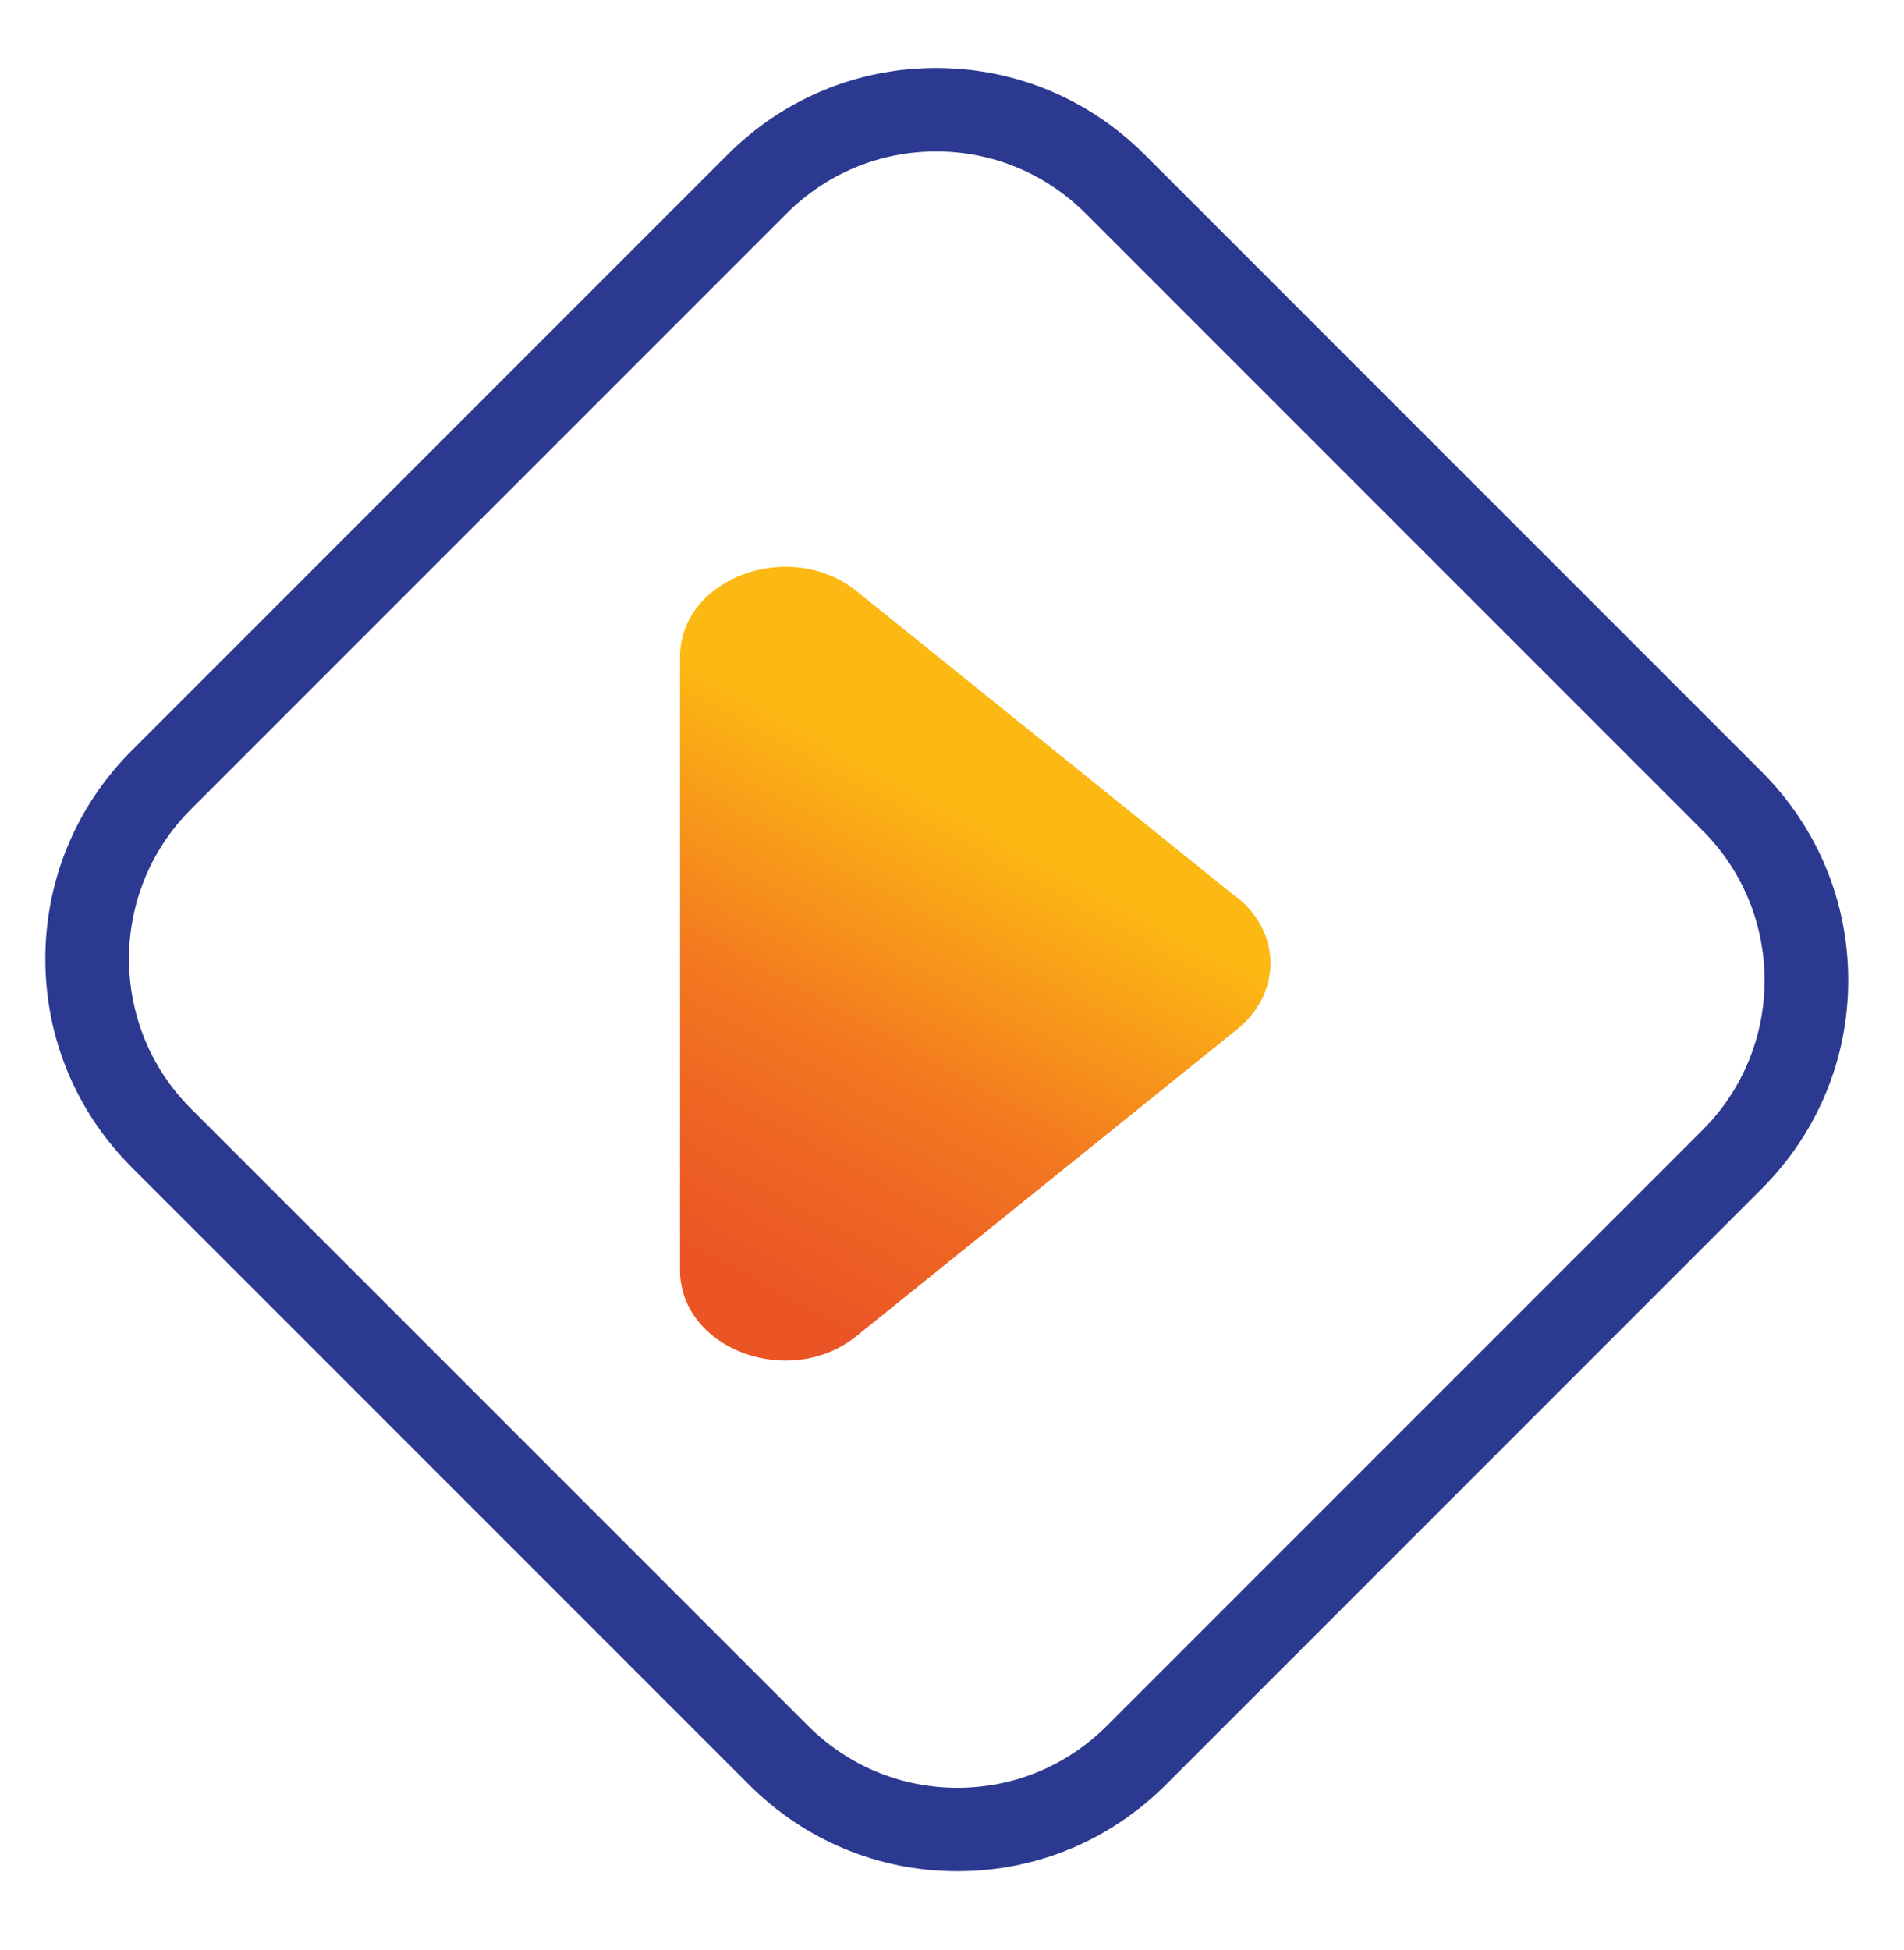 <svg width="42" height="43" viewBox="0 0 42 43" fill="none" xmlns="http://www.w3.org/2000/svg">
<path d="M27.29 19.802L18.9 13.041C17.42 11.851 15 12.752 15 14.492V28.012C15 29.752 17.42 30.662 18.9 29.462L27.29 22.701C28.27 21.912 28.27 20.581 27.29 19.791V19.802Z" fill="url(#paint0_linear_6981_5498)"/>
<path d="M21.12 41.27C19.38 41.27 17.75 40.59 16.52 39.36L2.91 25.75C1.68 24.52 1 22.89 1 21.15C1 19.41 1.68 17.78 2.91 16.55L16.05 3.41C17.28 2.18 18.91 1.5 20.65 1.5C22.39 1.5 24.02 2.18 25.25 3.41L38.86 17.02C40.09 18.25 40.77 19.88 40.77 21.62C40.77 23.36 40.09 24.99 38.86 26.22L25.72 39.36C24.49 40.59 22.86 41.27 21.12 41.27ZM20.65 3.34C19.4 3.34 18.23 3.83 17.35 4.71L4.21 17.85C2.39 19.67 2.39 22.63 4.21 24.45L17.82 38.06C18.7 38.94 19.87 39.43 21.12 39.43C22.37 39.43 23.54 38.94 24.42 38.06L37.56 24.92C39.38 23.1 39.38 20.14 37.56 18.32L23.95 4.71C23.07 3.83 21.9 3.34 20.65 3.34Z" fill="#2B3990"/>
<defs>
<linearGradient id="paint0_linear_6981_5498" x1="21.44" y1="17.991" x2="15.99" y2="27.931" gradientUnits="userSpaceOnUse">
<stop stop-color="#FCB813"/>
<stop offset="0.5" stop-color="#F37920"/>
<stop offset="0.7" stop-color="#EF6922"/>
<stop offset="1" stop-color="#EB5525"/>
</linearGradient>
</defs>
</svg>
